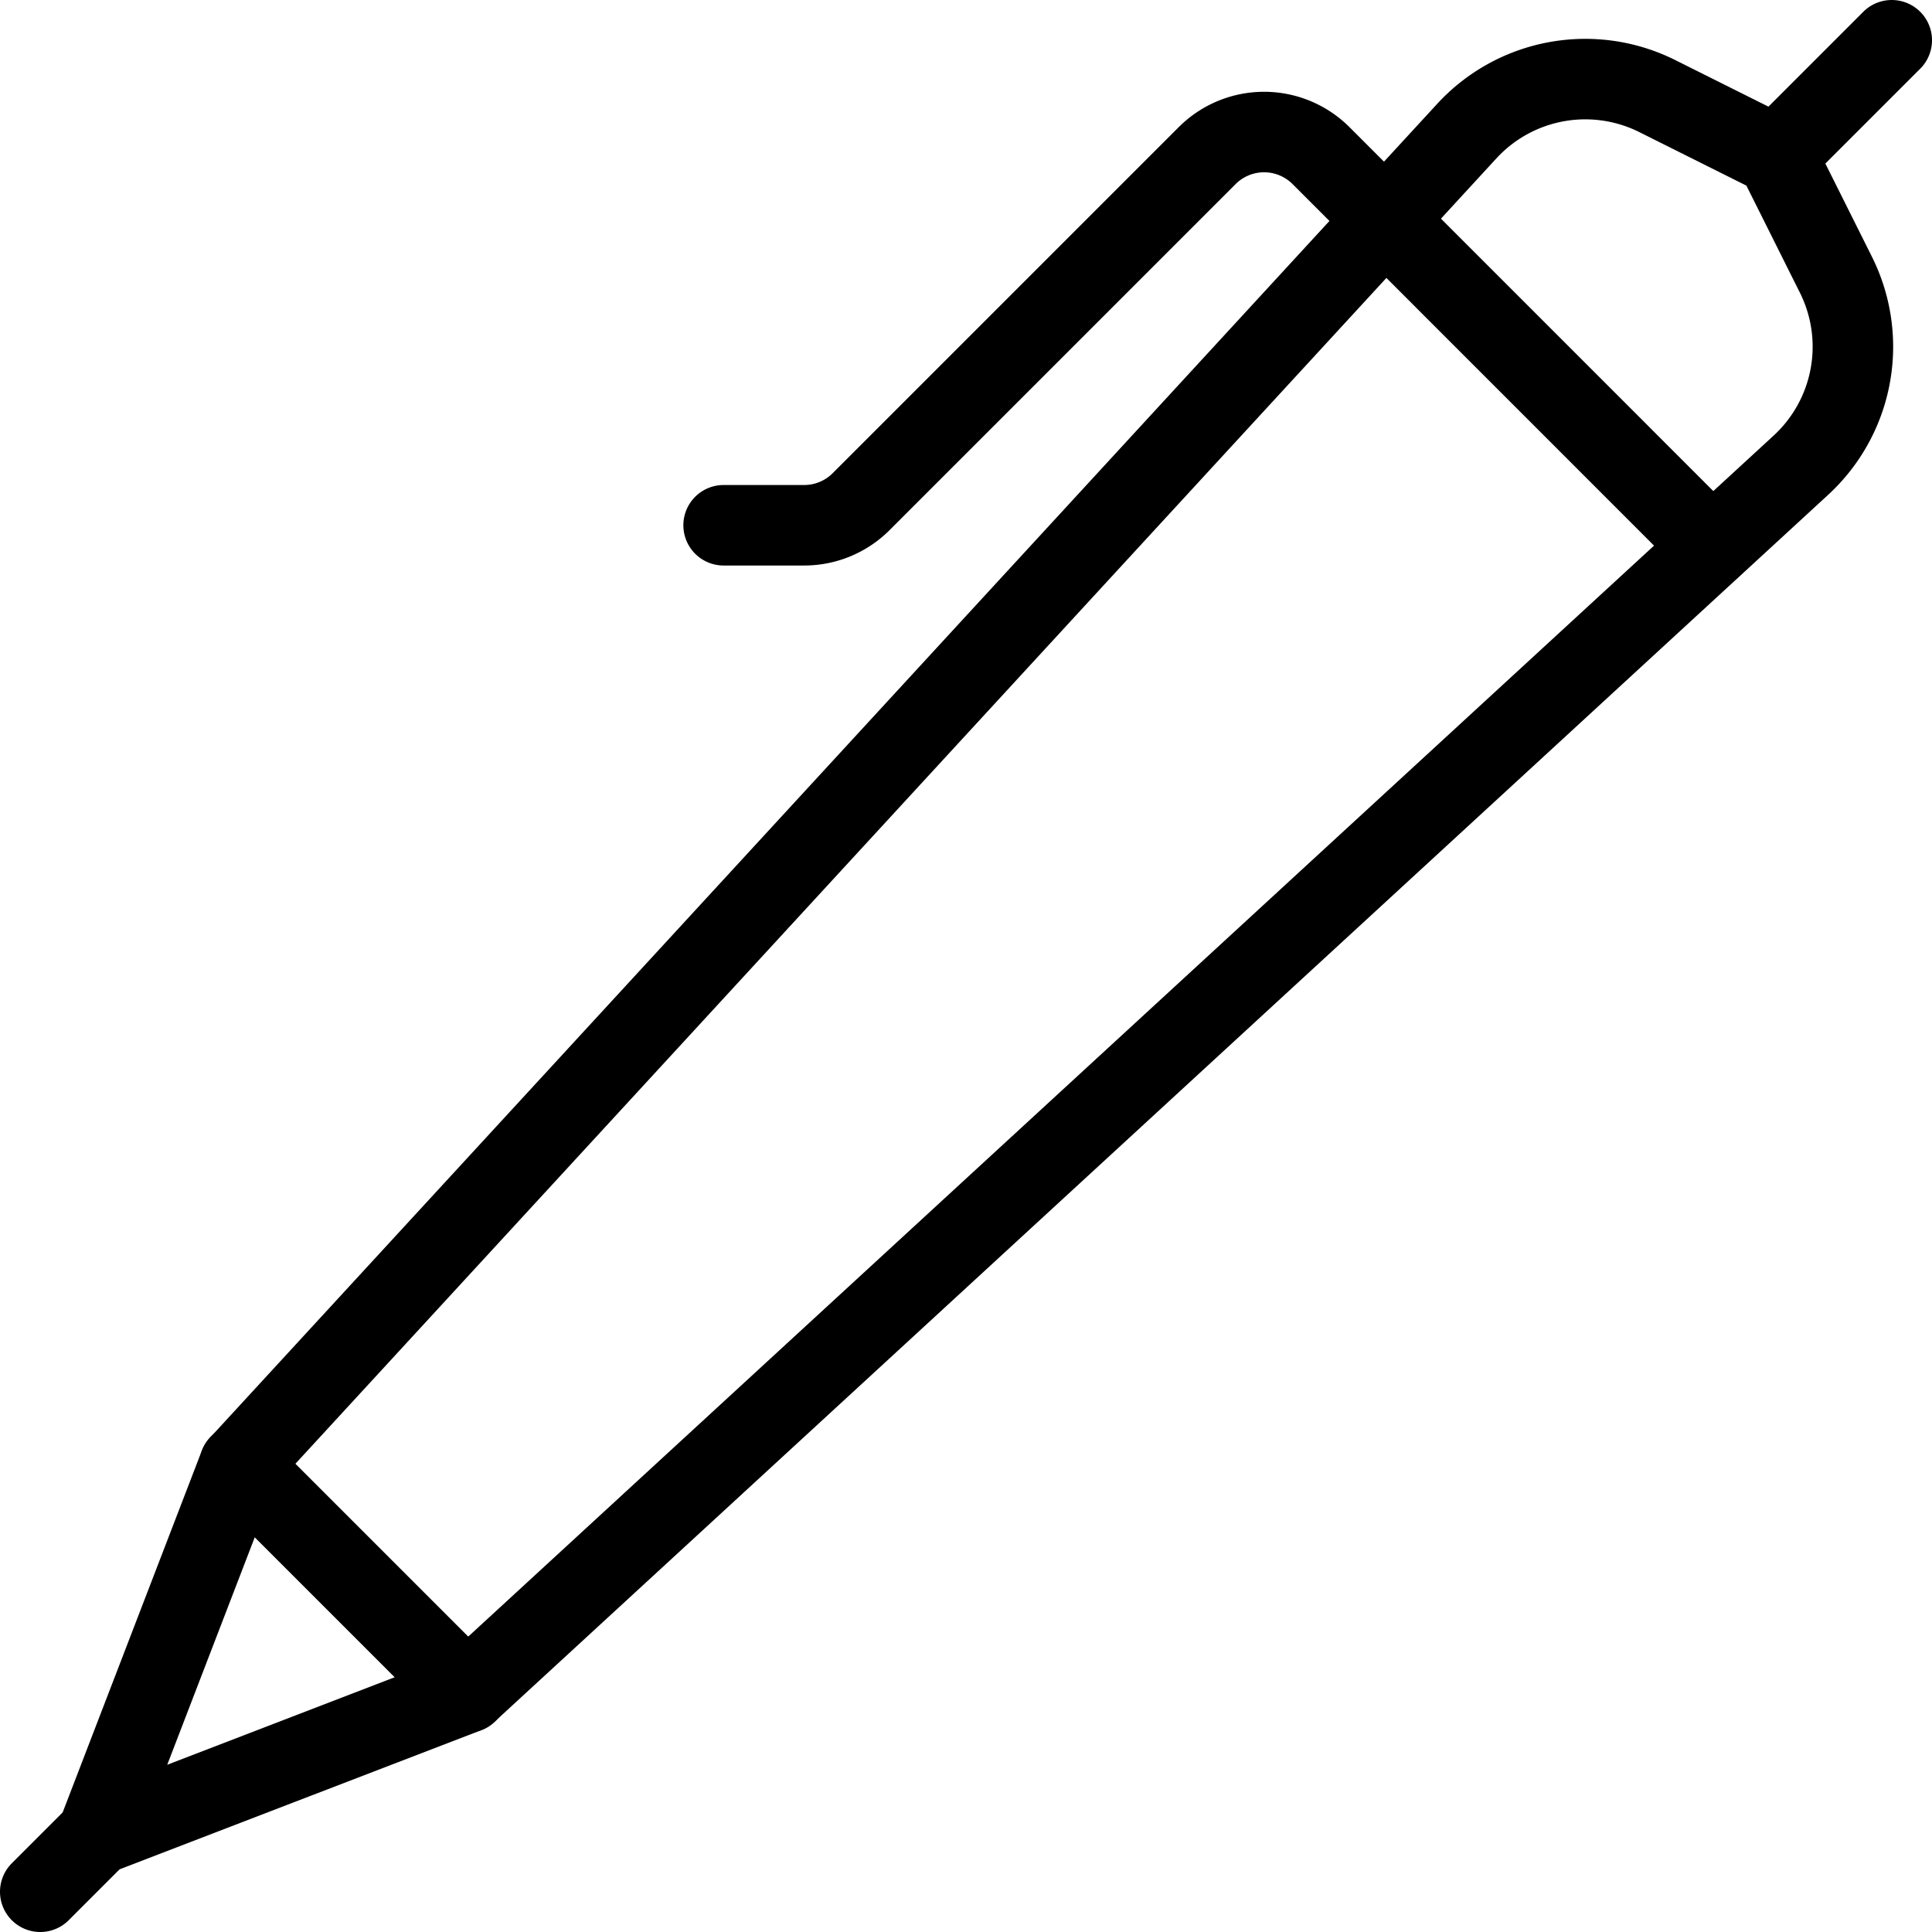 <svg xmlns="http://www.w3.org/2000/svg" viewBox="0 0 24 24"><g transform="matrix(1,0,0,1,0,0)"><path d="M5.8 21.025 2.975 18.2 18.219 1.631a2 2 0 0 1 2.369-.437l1.479.739.739 1.479a2 2 0 0 1-.437 2.369zM22.067 1.933 23.5.5" fill="none" stroke="#000000" stroke-linecap="round" stroke-linejoin="round"></path><path d="M21.267 6.791 16.41 1.933a1 1 0 0 0-1.414 0l-4.3 4.3a1 1 0 0 1-.707.292h-1M2.975 18.197l-1.768 4.596 4.596-1.768-2.828-2.828zm-1.768 4.596L.5 23.5" fill="none" stroke="#000000" stroke-linecap="round" stroke-linejoin="round"></path></g></svg>